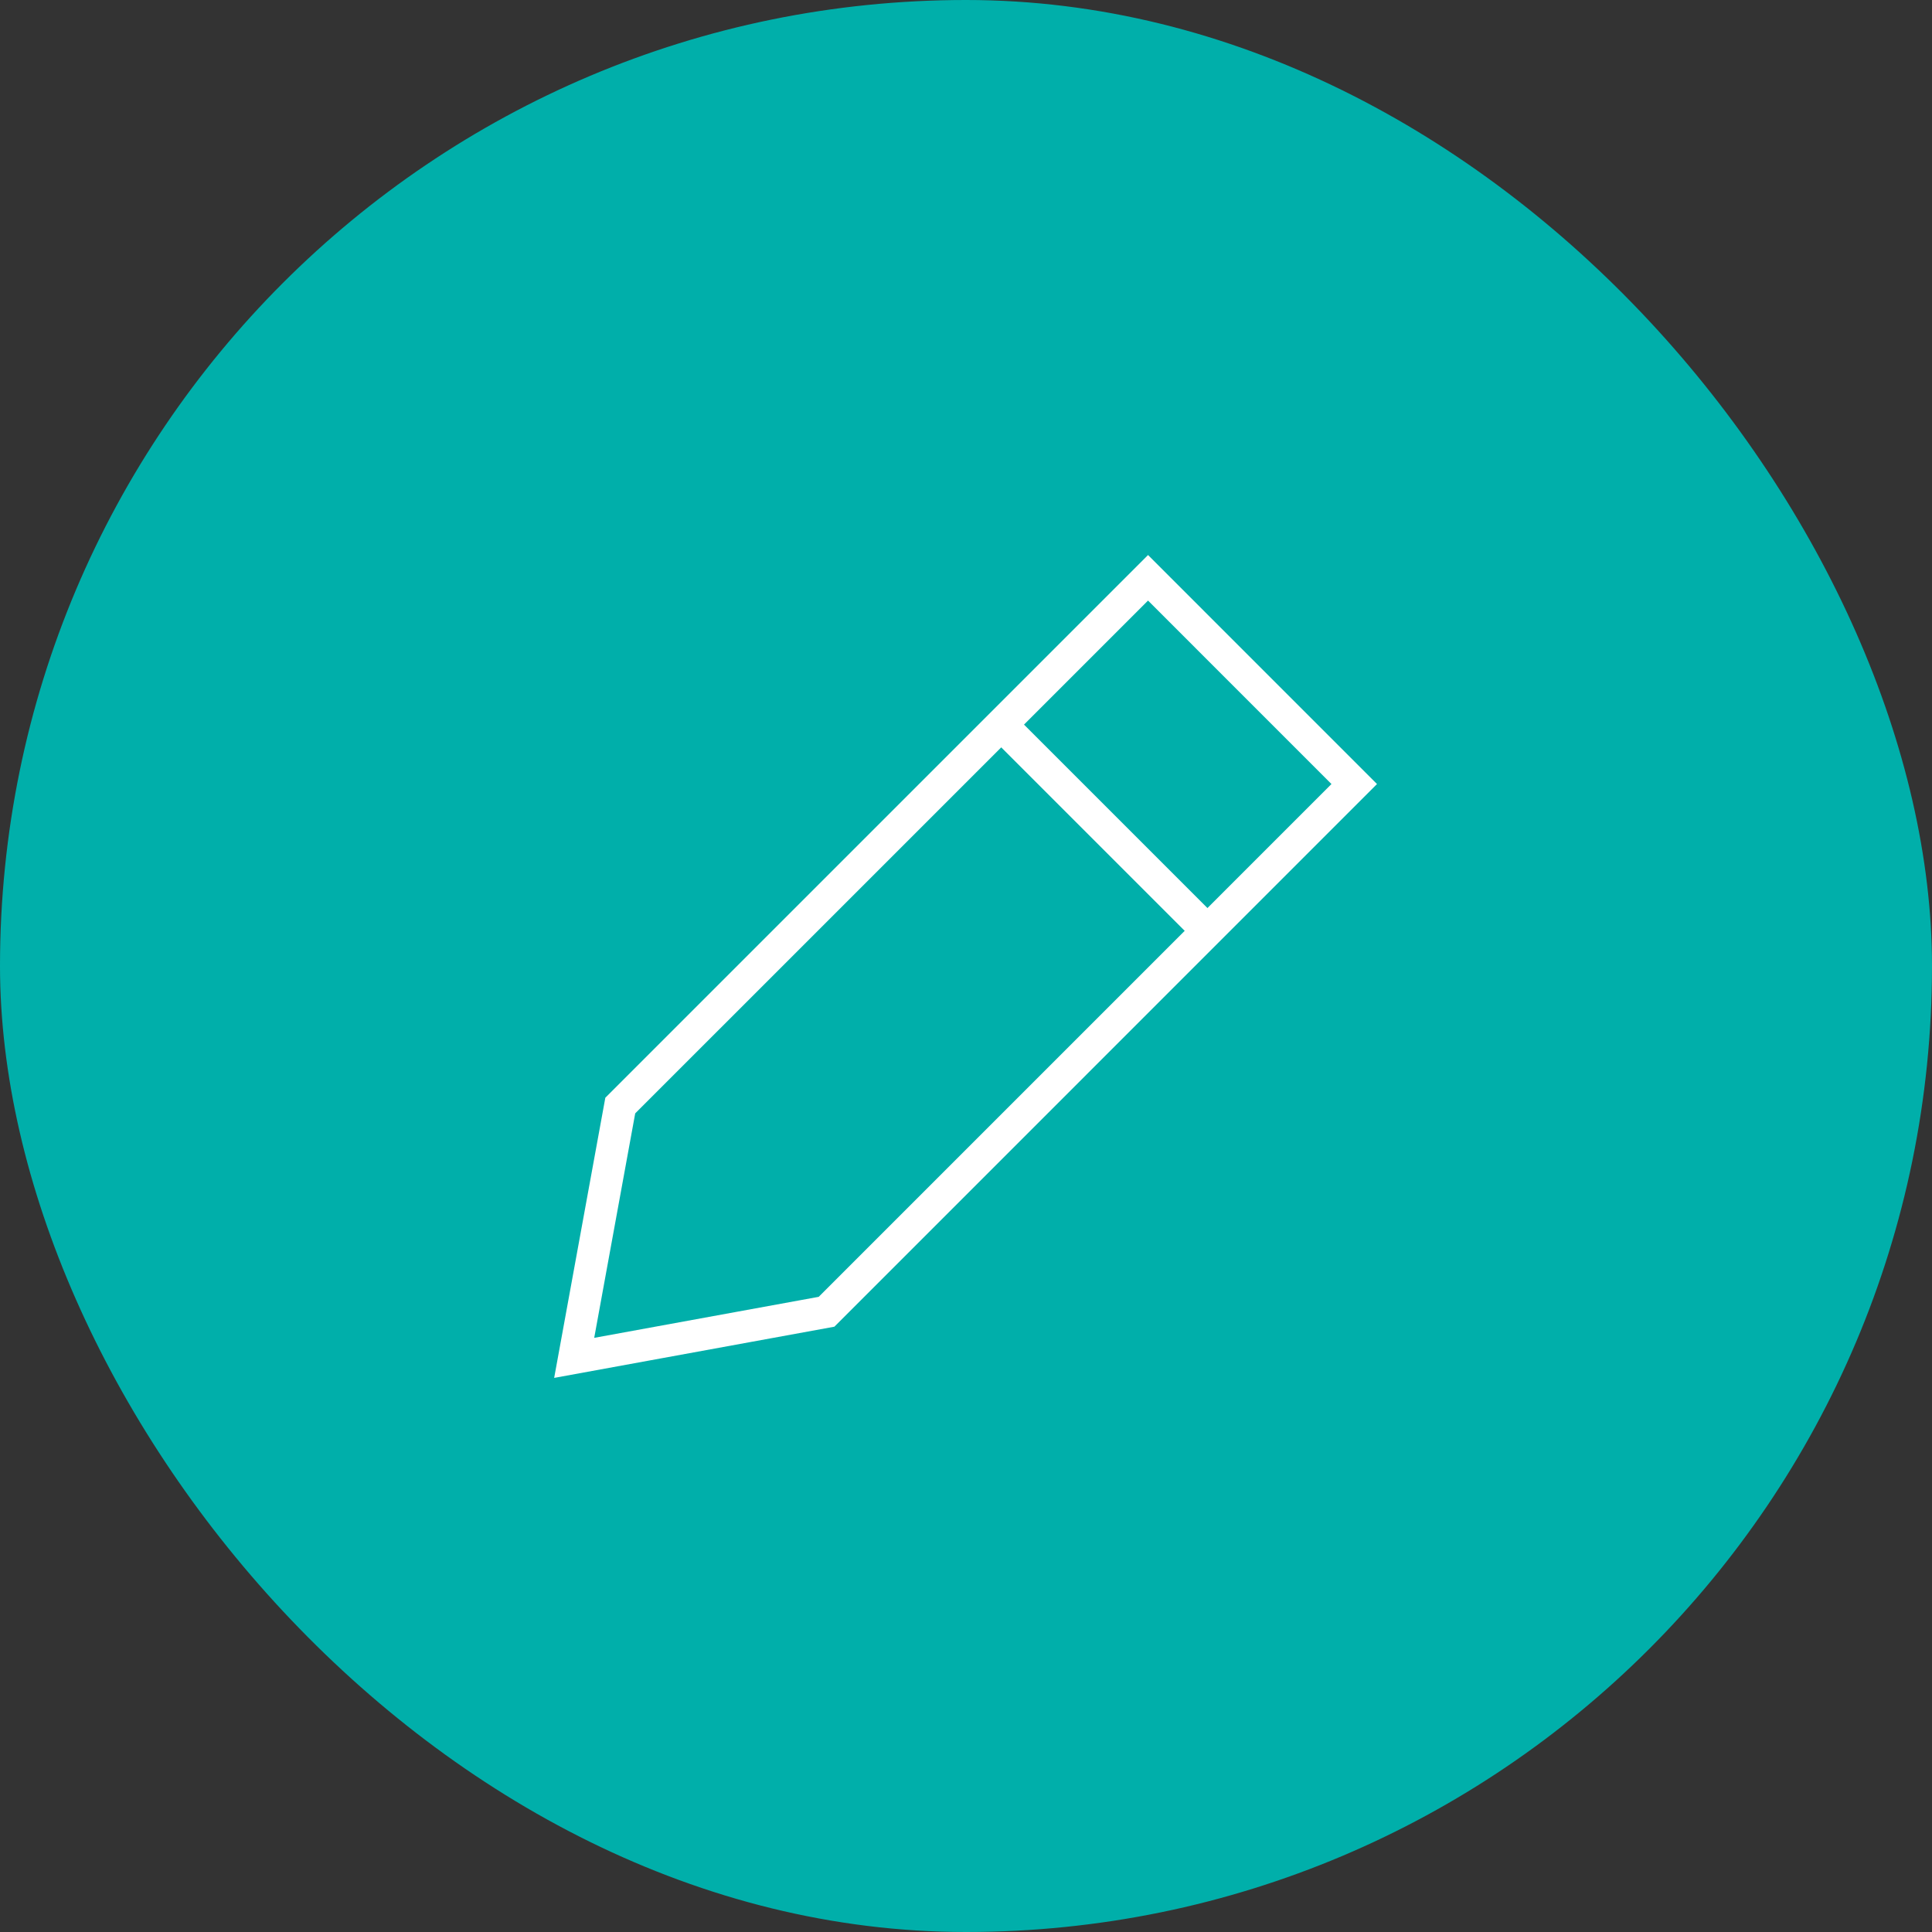 <svg width="60" height="60" viewBox="0 0 60 60" fill="none" xmlns="http://www.w3.org/2000/svg">
<rect x="0" y="0" width="60" height="60" fill="#333333" stroke="none"/>
<rect width="60" height="60" rx="30" fill="#00AFAA"/>
<g clip-path="url(#clip0_1297_10557)">
<path d="M35.653 17.944L42.057 24.349L25.669 40.738L17.832 42.17L19.263 34.334L35.653 17.944Z" stroke="white" stroke-miterlimit="10"/>
<path d="M37.499 28.908L31.094 22.503" stroke="white" stroke-miterlimit="10"/>
</g>
<defs>
<clipPath id="clip0_1297_10557">
<rect width="26" height="26" fill="white" transform="translate(17 17)"/>
</clipPath>
</defs>
</svg>
